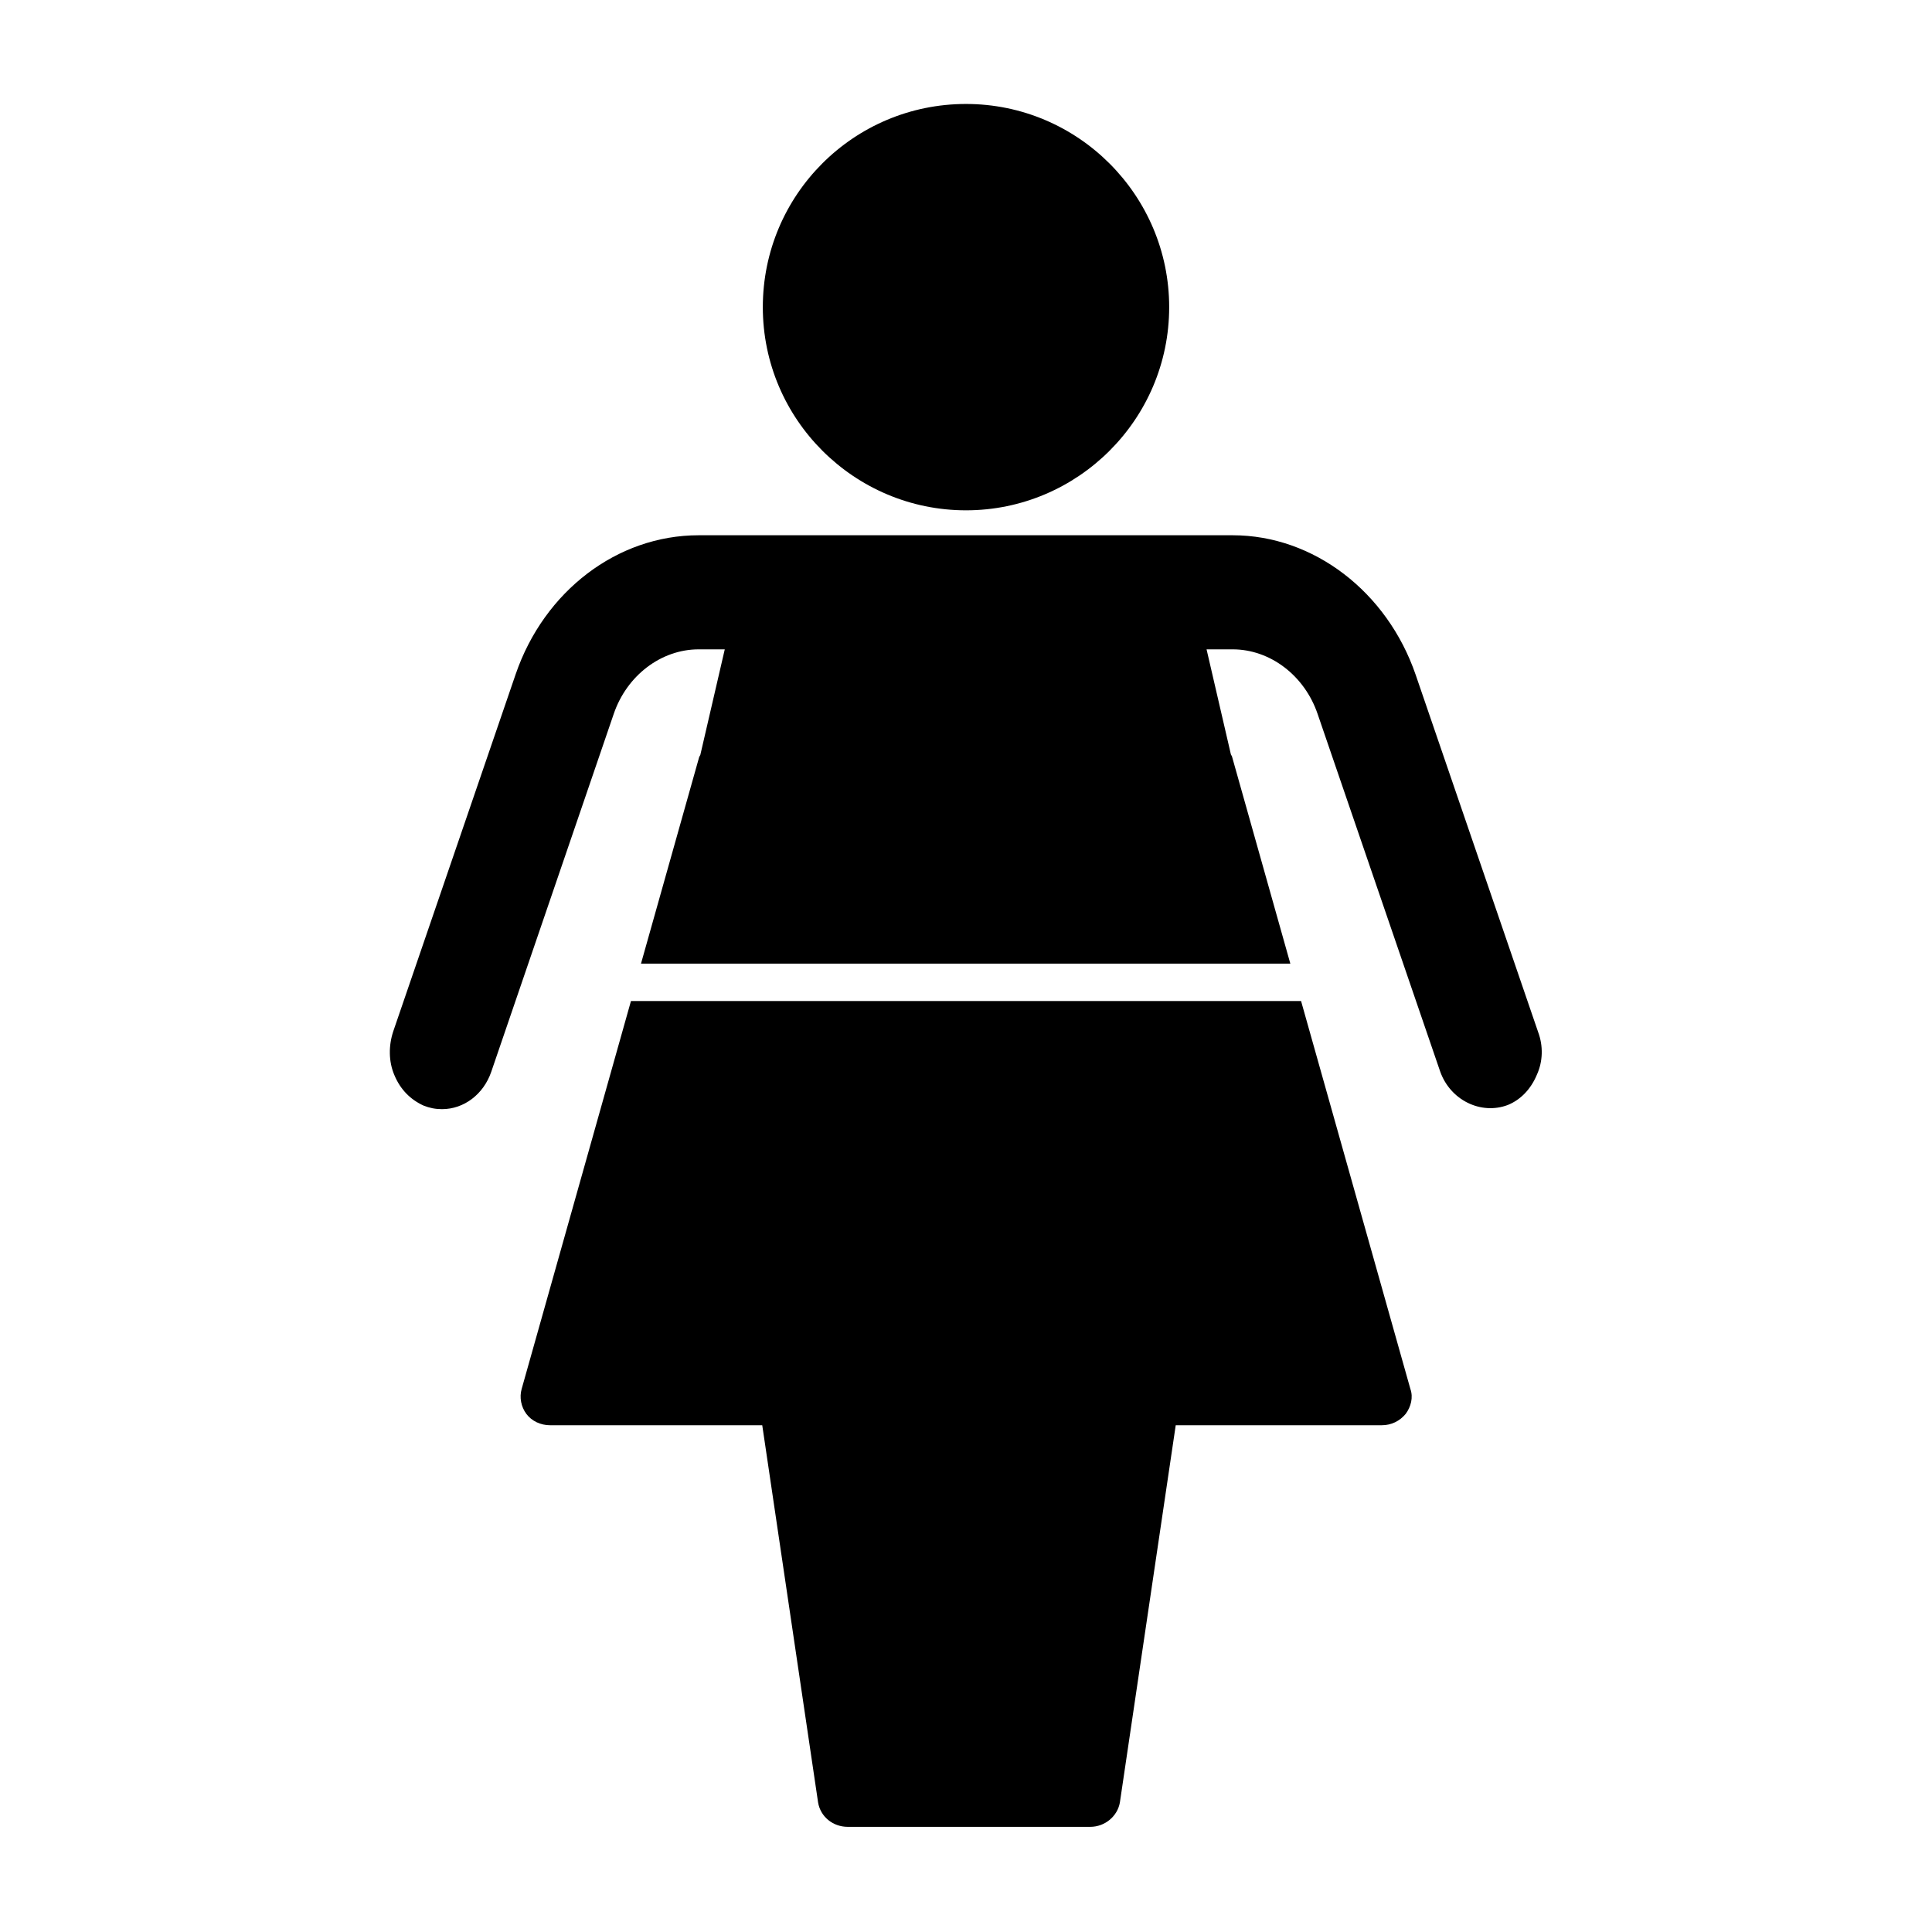 <?xml version="1.0" encoding="UTF-8"?>
<!-- The Best Svg Icon site in the world: iconSvg.co, Visit us! https://iconsvg.co -->
<svg fill="#000000" width="800px" height="800px" version="1.1" viewBox="144 144 512 512" xmlns="http://www.w3.org/2000/svg">
 <g>
  <path d="m400 279.24c29.598 0 53.844-24.09 53.844-53.844 0-29.598-24.09-53.844-53.844-53.844-29.758 0-53.844 24.09-53.844 53.844-0.004 29.754 24.242 53.844 53.844 53.844z"/>
  <path d="m488.8 409.29h-177.59l-28.969 102.81c-0.629 2.203-0.156 4.723 1.258 6.613 1.418 1.891 3.777 2.992 6.297 2.992h56.207l14.801 99.977c0.629 3.777 3.938 6.453 7.871 6.453h64.234c3.938 0 7.242-2.832 7.871-6.453l14.801-99.977 54.633-0.004c2.519 0 4.723-1.102 6.297-2.992 1.418-1.891 2.047-4.41 1.258-6.613z"/>
  <path d="m551.61 417.47-32.434-94.621c-7.559-22.043-27.078-37-48.492-37h-141.54c-21.57 0-40.934 14.801-48.492 36.84l-32.434 94.621c-1.258 3.777-1.258 8.031 0.316 11.652 1.574 3.777 4.25 6.453 7.715 8.031 1.574 0.629 3.148 0.945 4.879 0.945 5.824 0 11.02-3.938 13.066-9.918l32.434-94.777c3.465-10.234 12.594-17.16 22.516-17.16h6.926l-6.453 27.867c0 0.156-0.156 0.316-0.316 0.629l-15.43 54.789h172.08l-15.43-54.789c0-0.156-0.156-0.316-0.316-0.629l-6.453-27.867h6.926c9.918 0 19.051 6.926 22.516 17.16l32.434 94.621c2.676 7.715 10.863 11.652 17.949 8.973 3.465-1.418 6.141-4.25 7.715-8.031 1.578-3.461 1.734-7.555 0.316-11.336zm-80.926-116.35c8.188 0 16.059 2.992 22.355 8.031-6.293-5.195-14.008-8.031-22.355-8.031z"/>
 </g>
</svg>